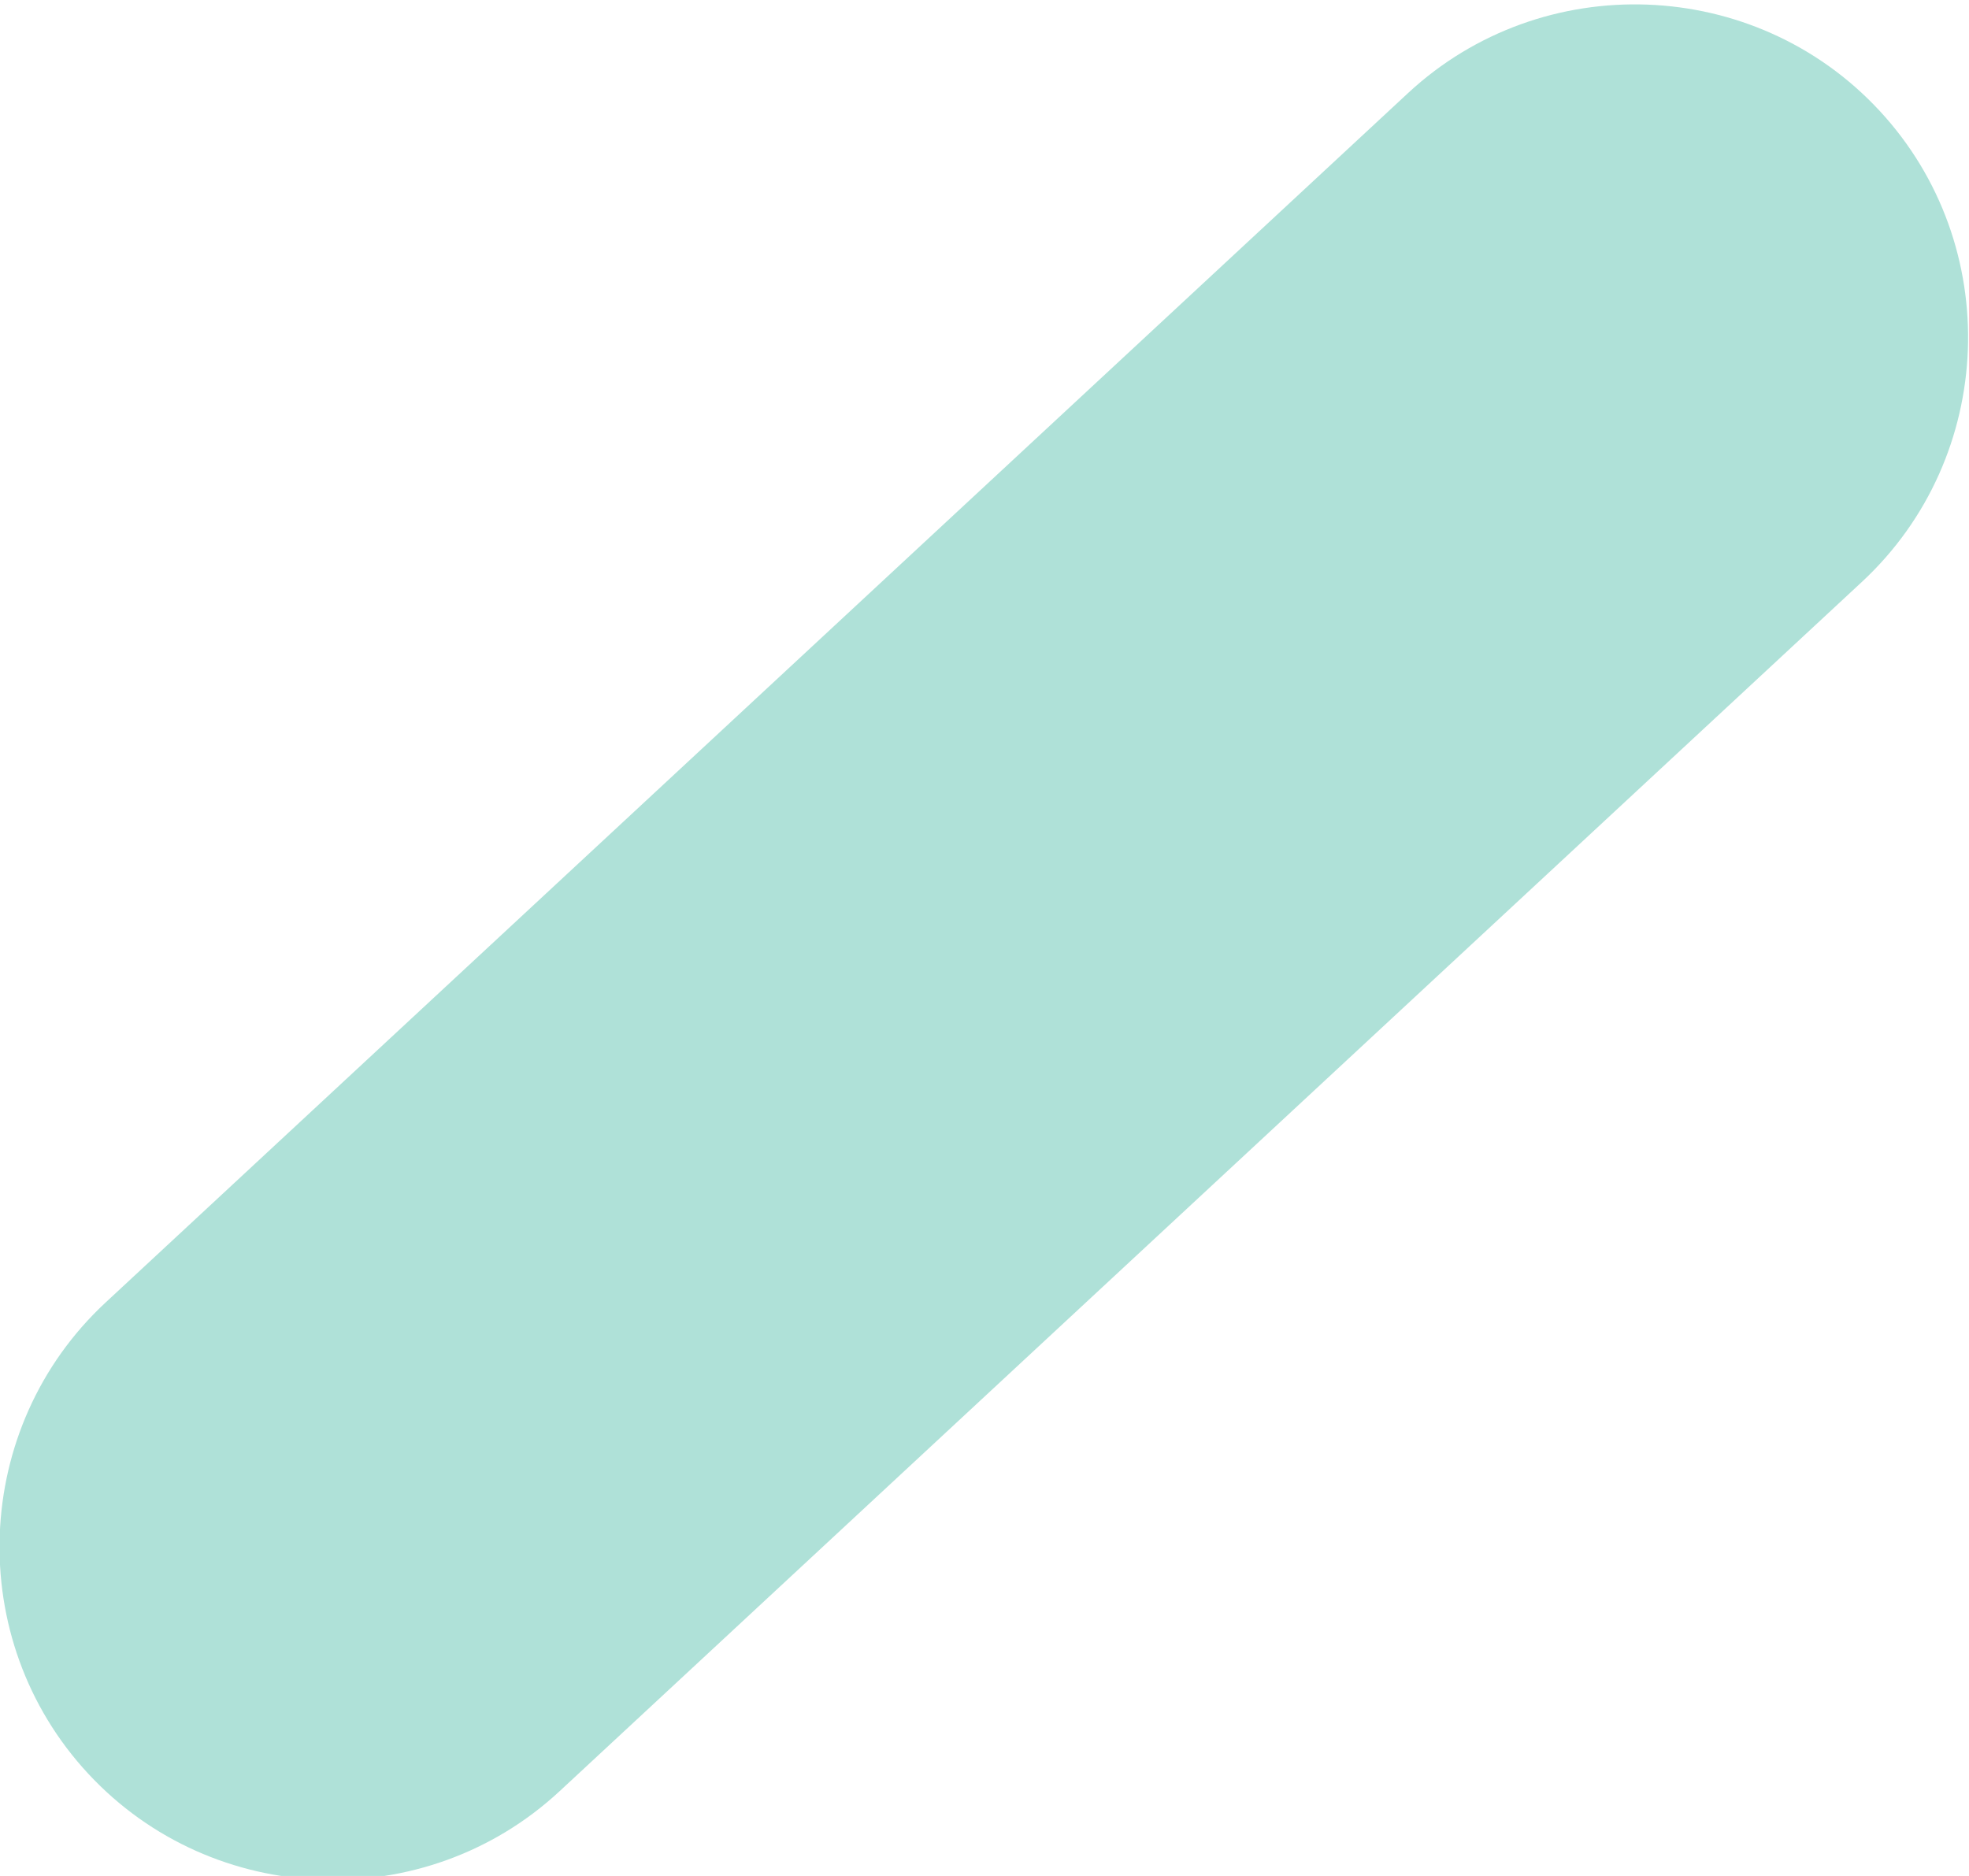 <?xml version="1.0" encoding="UTF-8" standalone="no"?>
<svg xmlns:dc="http://purl.org/dc/elements/1.1/" xmlns:cc="http://creativecommons.org/ns#" xmlns:rdf="http://www.w3.org/1999/02/22-rdf-syntax-ns#" xmlns:svg="http://www.w3.org/2000/svg" xmlns="http://www.w3.org/2000/svg" xmlns:sodipodi="http://sodipodi.sourceforge.net/DTD/sodipodi-0.dtd" xmlns:inkscape="http://www.inkscape.org/namespaces/inkscape" width="432.264" height="411.851" version="1.1" viewBox="0 0 432.264 411.851" xml:space="preserve" id="svg648" sodipodi:docname="green-i.svg" inkscape:version="1.0.1 (3bc2e813f5, 2020-09-07)">
  <defs id="defs64">
    <clipPath id="clipPath1100">
      <path d="M 0,5529.2 H 1730 V 0 H 0 Z" id="path4"></path>
    </clipPath>
    <clipPath id="clipPath1216">
      <path d="M 0,5529.2 H 1730 V 0 H 0 Z" id="path7"></path>
    </clipPath>
    <clipPath id="clipPath1268">
      <path d="M 0,5529.2 H 1730 V 0 H 0 Z" id="path10"></path>
    </clipPath>
    <clipPath id="clipPath1288">
      <path d="M 0,5529.2 H 1730 V 0 H 0 Z" id="path13"></path>
    </clipPath>
    <clipPath id="clipPath1304">
      <path d="M 0,5529.2 H 1730 V 0 H 0 Z" id="path16"></path>
    </clipPath>
    <clipPath id="clipPath1324">
      <path d="M 0,5529.2 H 1730 V 0 H 0 Z" id="path19"></path>
    </clipPath>
    <clipPath id="clipPath1344">
      <path d="M 0,5529.2 H 1730 V 0 H 0 Z" id="path22"></path>
    </clipPath>
    <clipPath id="clipPath1360">
      <path d="M 0,5529.2 H 1730 V 0 H 0 Z" id="path25"></path>
    </clipPath>
    <clipPath id="clipPath1376">
      <path d="M 0,5529.2 H 1730 V 0 H 0 Z" id="path28"></path>
    </clipPath>
    <clipPath id="clipPath1392">
      <path d="M 0,5529.2 H 1730 V 0 H 0 Z" id="path31"></path>
    </clipPath>
    <clipPath id="clipPath1408">
      <path d="M 0,5529.2 H 1730 V 0 H 0 Z" id="path34"></path>
    </clipPath>
    <clipPath id="clipPath1424">
      <path d="M 0,5529.2 H 1730 V 0 H 0 Z" id="path37"></path>
    </clipPath>
    <clipPath id="clipPath1440">
      <path d="M 0,5529.2 H 1730 V 0 H 0 Z" id="path40"></path>
    </clipPath>
    <clipPath id="clipPath1456">
      <path d="M 0,5529.2 H 1730 V 0 H 0 Z" id="path43"></path>
    </clipPath>
    <clipPath id="clipPath1476">
      <path d="M 0,5529.2 H 1730 V 0 H 0 Z" id="path46"></path>
    </clipPath>
    <clipPath id="clipPath1596">
      <path d="M 0,5529.2 H 1730 V 0 H 0 Z" id="path49"></path>
    </clipPath>
    <clipPath id="clipPath1636">
      <path d="M 0,5529.2 H 1730 V 0 H 0 Z" id="path52"></path>
    </clipPath>
    <clipPath id="clipPath1654">
      <path d="M 0,5529.2 H 1730 V 0 H 0 Z" id="path55"></path>
    </clipPath>
    <clipPath id="clipPath1670">
      <path d="M 0,5529.2 H 1730 V 0 H 0 Z" id="path58"></path>
    </clipPath>
    <clipPath id="clipPath1704">
      <path d="M 0,5529.2 H 1730 V 0 H 0 Z" id="path61"></path>
    </clipPath>
  </defs>
  <g transform="matrix(1.333,0,0,-1.333,-455.852,4270.172)" id="g646">
    <g clip-path="url(#clipPath1704)" id="g644">
      <g transform="translate(356.51,2911.3)" id="g642">
        <path d="m 0,0 c -20.558,22.138 -19.265,57.07 2.874,77.627 l 214.48,199.17 c 22.138,20.557 57.07,19.264 77.627,-2.874 h 0.001 c 20.557,-22.138 19.264,-57.07 -2.874,-77.628 L 77.628,-2.875 C 55.491,-23.433 20.558,-22.14 0.001,-0.001" fill="#afe1d8" id="path640"></path>
      </g>
    </g>
  </g>
</svg>
